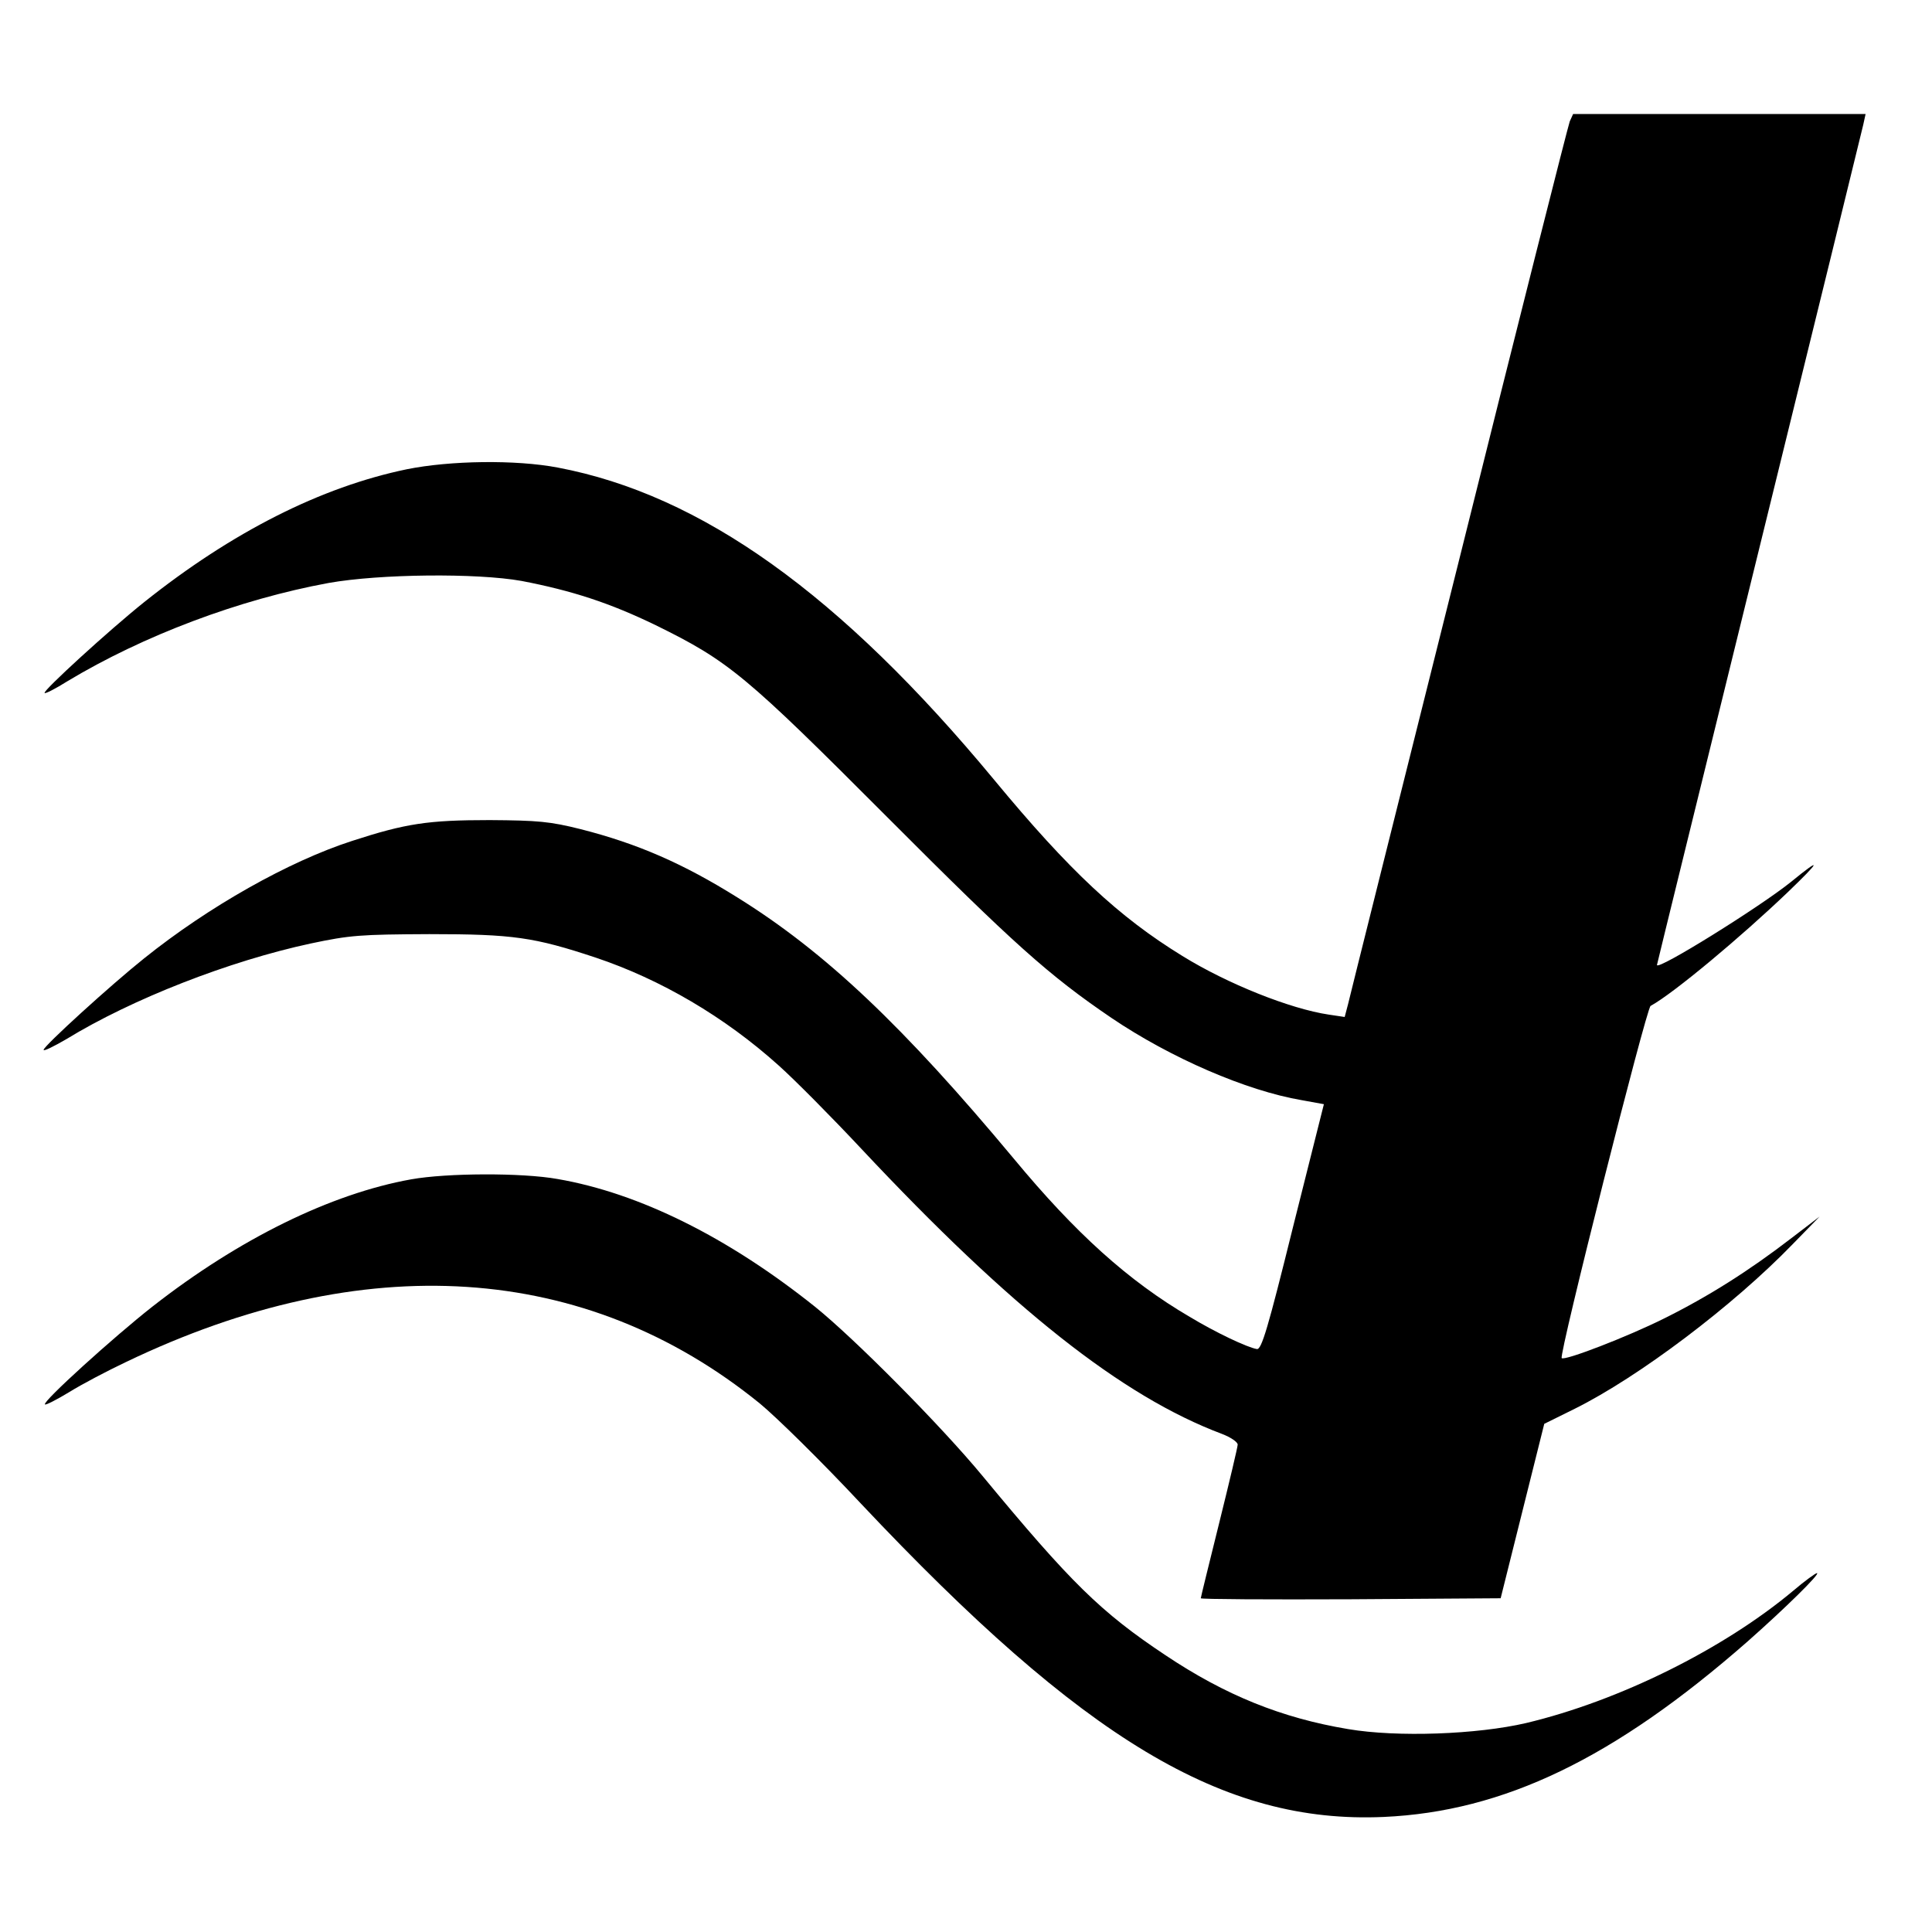 <?xml version="1.0" standalone="no"?>
<!DOCTYPE svg PUBLIC "-//W3C//DTD SVG 20010904//EN"
 "http://www.w3.org/TR/2001/REC-SVG-20010904/DTD/svg10.dtd">
<svg version="1.0" xmlns="http://www.w3.org/2000/svg"
 width="576pt" height="576pt" viewBox="0 0 576 576"
 preserveAspectRatio="xMidYMid meet">
<g transform="translate(0,576) scale(0.1,-0.1)"
fill="#000000" stroke="none">
<path d="M4680 5398 c-5 -13 -154 -601 -330 -1308 -177 -707 -326 -1302 -331
-1324 l-10 -38 -47 7 c-115 17 -303 92 -437 175 -189 116 -337 254 -561 525
-458 553 -873 850 -1301 931 -126 24 -321 21 -450 -5 -256 -53 -521 -187 -783
-396 -105 -84 -303 -265 -297 -271 2 -3 33 13 68 35 226 136 512 244 779 293
152 27 441 30 575 6 151 -29 264 -66 400 -132 218 -107 268 -149 690 -572 376
-377 482 -472 669 -599 176 -119 402 -217 567 -245 l66 -12 -92 -366 c-75
-303 -94 -367 -108 -364 -29 5 -122 49 -200 96 -183 107 -341 250 -524 471
-330 396 -562 616 -824 779 -163 102 -299 161 -468 204 -92 23 -127 26 -271
27 -184 0 -250 -10 -410 -62 -189 -61 -428 -196 -620 -350 -99 -79 -300 -262
-300 -273 0 -5 30 10 68 32 196 120 486 233 728 285 118 25 148 27 354 28 250
0 312 -9 496 -70 194 -65 385 -177 546 -322 48 -43 158 -154 246 -248 446
-476 777 -738 1075 -850 26 -10 47 -24 47 -32 0 -7 -25 -112 -55 -233 -30
-121 -55 -222 -55 -225 0 -3 201 -4 447 -3 l447 3 65 260 65 260 91 45 c191
95 472 307 650 491 l80 82 -85 -65 c-126 -97 -248 -174 -379 -239 -108 -54
-297 -127 -305 -118 -9 9 252 1042 265 1050 68 37 270 206 409 339 99 95 103
107 10 31 -93 -75 -400 -266 -400 -248 0 2 137 559 304 1238 167 679 307 1249
311 1267 l7 32 -436 0 -436 0 -10 -22z"/>
<path d="M1226 2244 c-240 -43 -514 -178 -771 -379 -116 -91 -329 -284 -321
-292 2 -3 35 14 73 37 37 23 113 63 168 89 710 341 1371 298 1890 -123 51 -42
187 -176 301 -298 665 -706 1081 -956 1559 -935 358 16 687 174 1085 523 112
99 219 204 207 204 -4 0 -36 -23 -70 -52 -209 -175 -520 -329 -797 -395 -146
-34 -384 -43 -531 -18 -198 33 -366 101 -544 220 -194 129 -283 217 -546 535
-124 150 -381 409 -499 504 -259 207 -524 339 -768 381 -106 19 -330 18 -436
-1z"/>
</g>
</svg>
